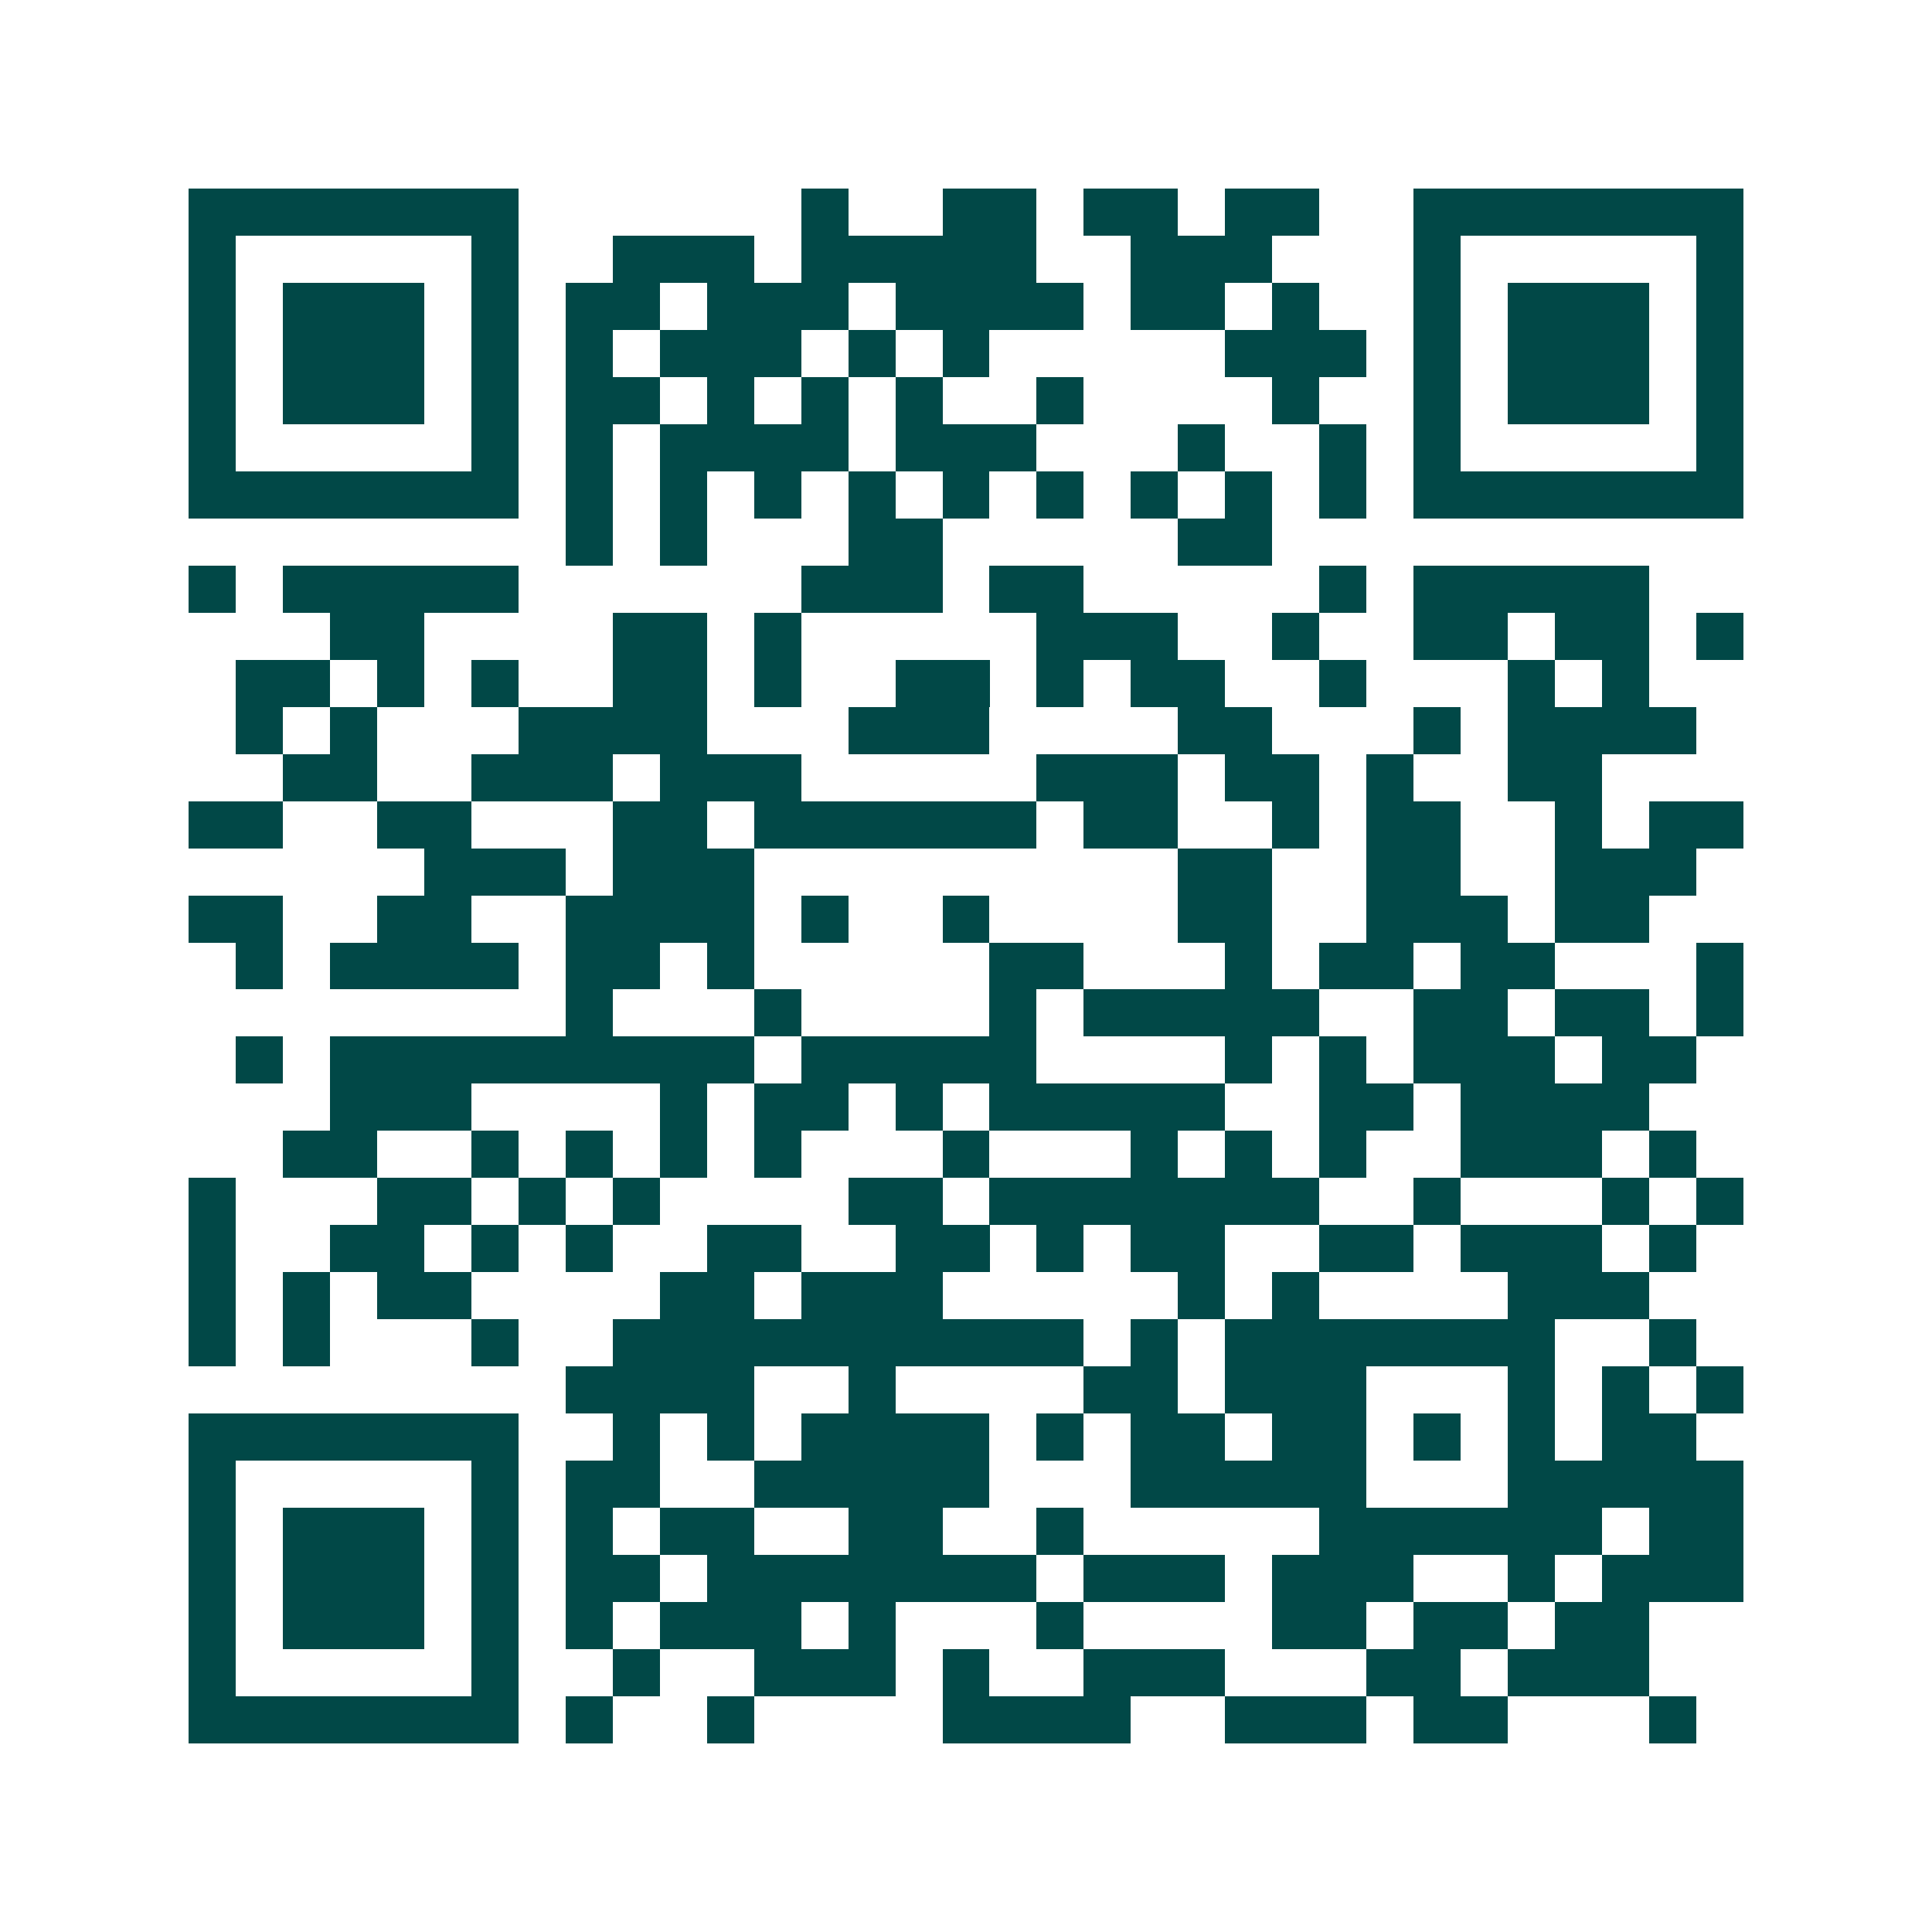 <svg xmlns="http://www.w3.org/2000/svg" width="200" height="200" viewBox="0 0 41 41" shape-rendering="crispEdges"><path fill="#ffffff" d="M0 0h41v41H0z"/><path stroke="#014847" d="M4 4.5h7m6 0h1m2 0h2m1 0h2m1 0h2m2 0h7M4 5.5h1m5 0h1m2 0h3m1 0h5m2 0h3m3 0h1m5 0h1M4 6.5h1m1 0h3m1 0h1m1 0h2m1 0h3m1 0h4m1 0h2m1 0h1m2 0h1m1 0h3m1 0h1M4 7.5h1m1 0h3m1 0h1m1 0h1m1 0h3m1 0h1m1 0h1m5 0h3m1 0h1m1 0h3m1 0h1M4 8.5h1m1 0h3m1 0h1m1 0h2m1 0h1m1 0h1m1 0h1m2 0h1m4 0h1m2 0h1m1 0h3m1 0h1M4 9.5h1m5 0h1m1 0h1m1 0h4m1 0h3m3 0h1m2 0h1m1 0h1m5 0h1M4 10.5h7m1 0h1m1 0h1m1 0h1m1 0h1m1 0h1m1 0h1m1 0h1m1 0h1m1 0h1m1 0h7M12 11.5h1m1 0h1m3 0h2m5 0h2M4 12.5h1m1 0h5m6 0h3m1 0h2m5 0h1m1 0h5M7 13.5h2m4 0h2m1 0h1m5 0h3m2 0h1m2 0h2m1 0h2m1 0h1M5 14.5h2m1 0h1m1 0h1m2 0h2m1 0h1m2 0h2m1 0h1m1 0h2m2 0h1m3 0h1m1 0h1M5 15.5h1m1 0h1m3 0h4m3 0h3m4 0h2m3 0h1m1 0h4M6 16.5h2m2 0h3m1 0h3m5 0h3m1 0h2m1 0h1m2 0h2M4 17.5h2m2 0h2m3 0h2m1 0h6m1 0h2m2 0h1m1 0h2m2 0h1m1 0h2M9 18.5h3m1 0h3m9 0h2m2 0h2m2 0h3M4 19.5h2m2 0h2m2 0h4m1 0h1m2 0h1m4 0h2m2 0h3m1 0h2M5 20.5h1m1 0h4m1 0h2m1 0h1m5 0h2m3 0h1m1 0h2m1 0h2m3 0h1M12 21.5h1m3 0h1m4 0h1m1 0h5m2 0h2m1 0h2m1 0h1M5 22.5h1m1 0h9m1 0h5m4 0h1m1 0h1m1 0h3m1 0h2M7 23.5h3m4 0h1m1 0h2m1 0h1m1 0h5m2 0h2m1 0h4M6 24.5h2m2 0h1m1 0h1m1 0h1m1 0h1m3 0h1m3 0h1m1 0h1m1 0h1m2 0h3m1 0h1M4 25.5h1m3 0h2m1 0h1m1 0h1m4 0h2m1 0h7m2 0h1m3 0h1m1 0h1M4 26.5h1m2 0h2m1 0h1m1 0h1m2 0h2m2 0h2m1 0h1m1 0h2m2 0h2m1 0h3m1 0h1M4 27.5h1m1 0h1m1 0h2m4 0h2m1 0h3m5 0h1m1 0h1m4 0h3M4 28.5h1m1 0h1m3 0h1m2 0h10m1 0h1m1 0h7m2 0h1M12 29.5h4m2 0h1m4 0h2m1 0h3m3 0h1m1 0h1m1 0h1M4 30.5h7m2 0h1m1 0h1m1 0h4m1 0h1m1 0h2m1 0h2m1 0h1m1 0h1m1 0h2M4 31.5h1m5 0h1m1 0h2m2 0h5m3 0h5m3 0h5M4 32.5h1m1 0h3m1 0h1m1 0h1m1 0h2m2 0h2m2 0h1m5 0h6m1 0h2M4 33.5h1m1 0h3m1 0h1m1 0h2m1 0h7m1 0h3m1 0h3m2 0h1m1 0h3M4 34.5h1m1 0h3m1 0h1m1 0h1m1 0h3m1 0h1m3 0h1m4 0h2m1 0h2m1 0h2M4 35.5h1m5 0h1m2 0h1m2 0h3m1 0h1m2 0h3m3 0h2m1 0h3M4 36.5h7m1 0h1m2 0h1m4 0h4m2 0h3m1 0h2m3 0h1"/></svg>
